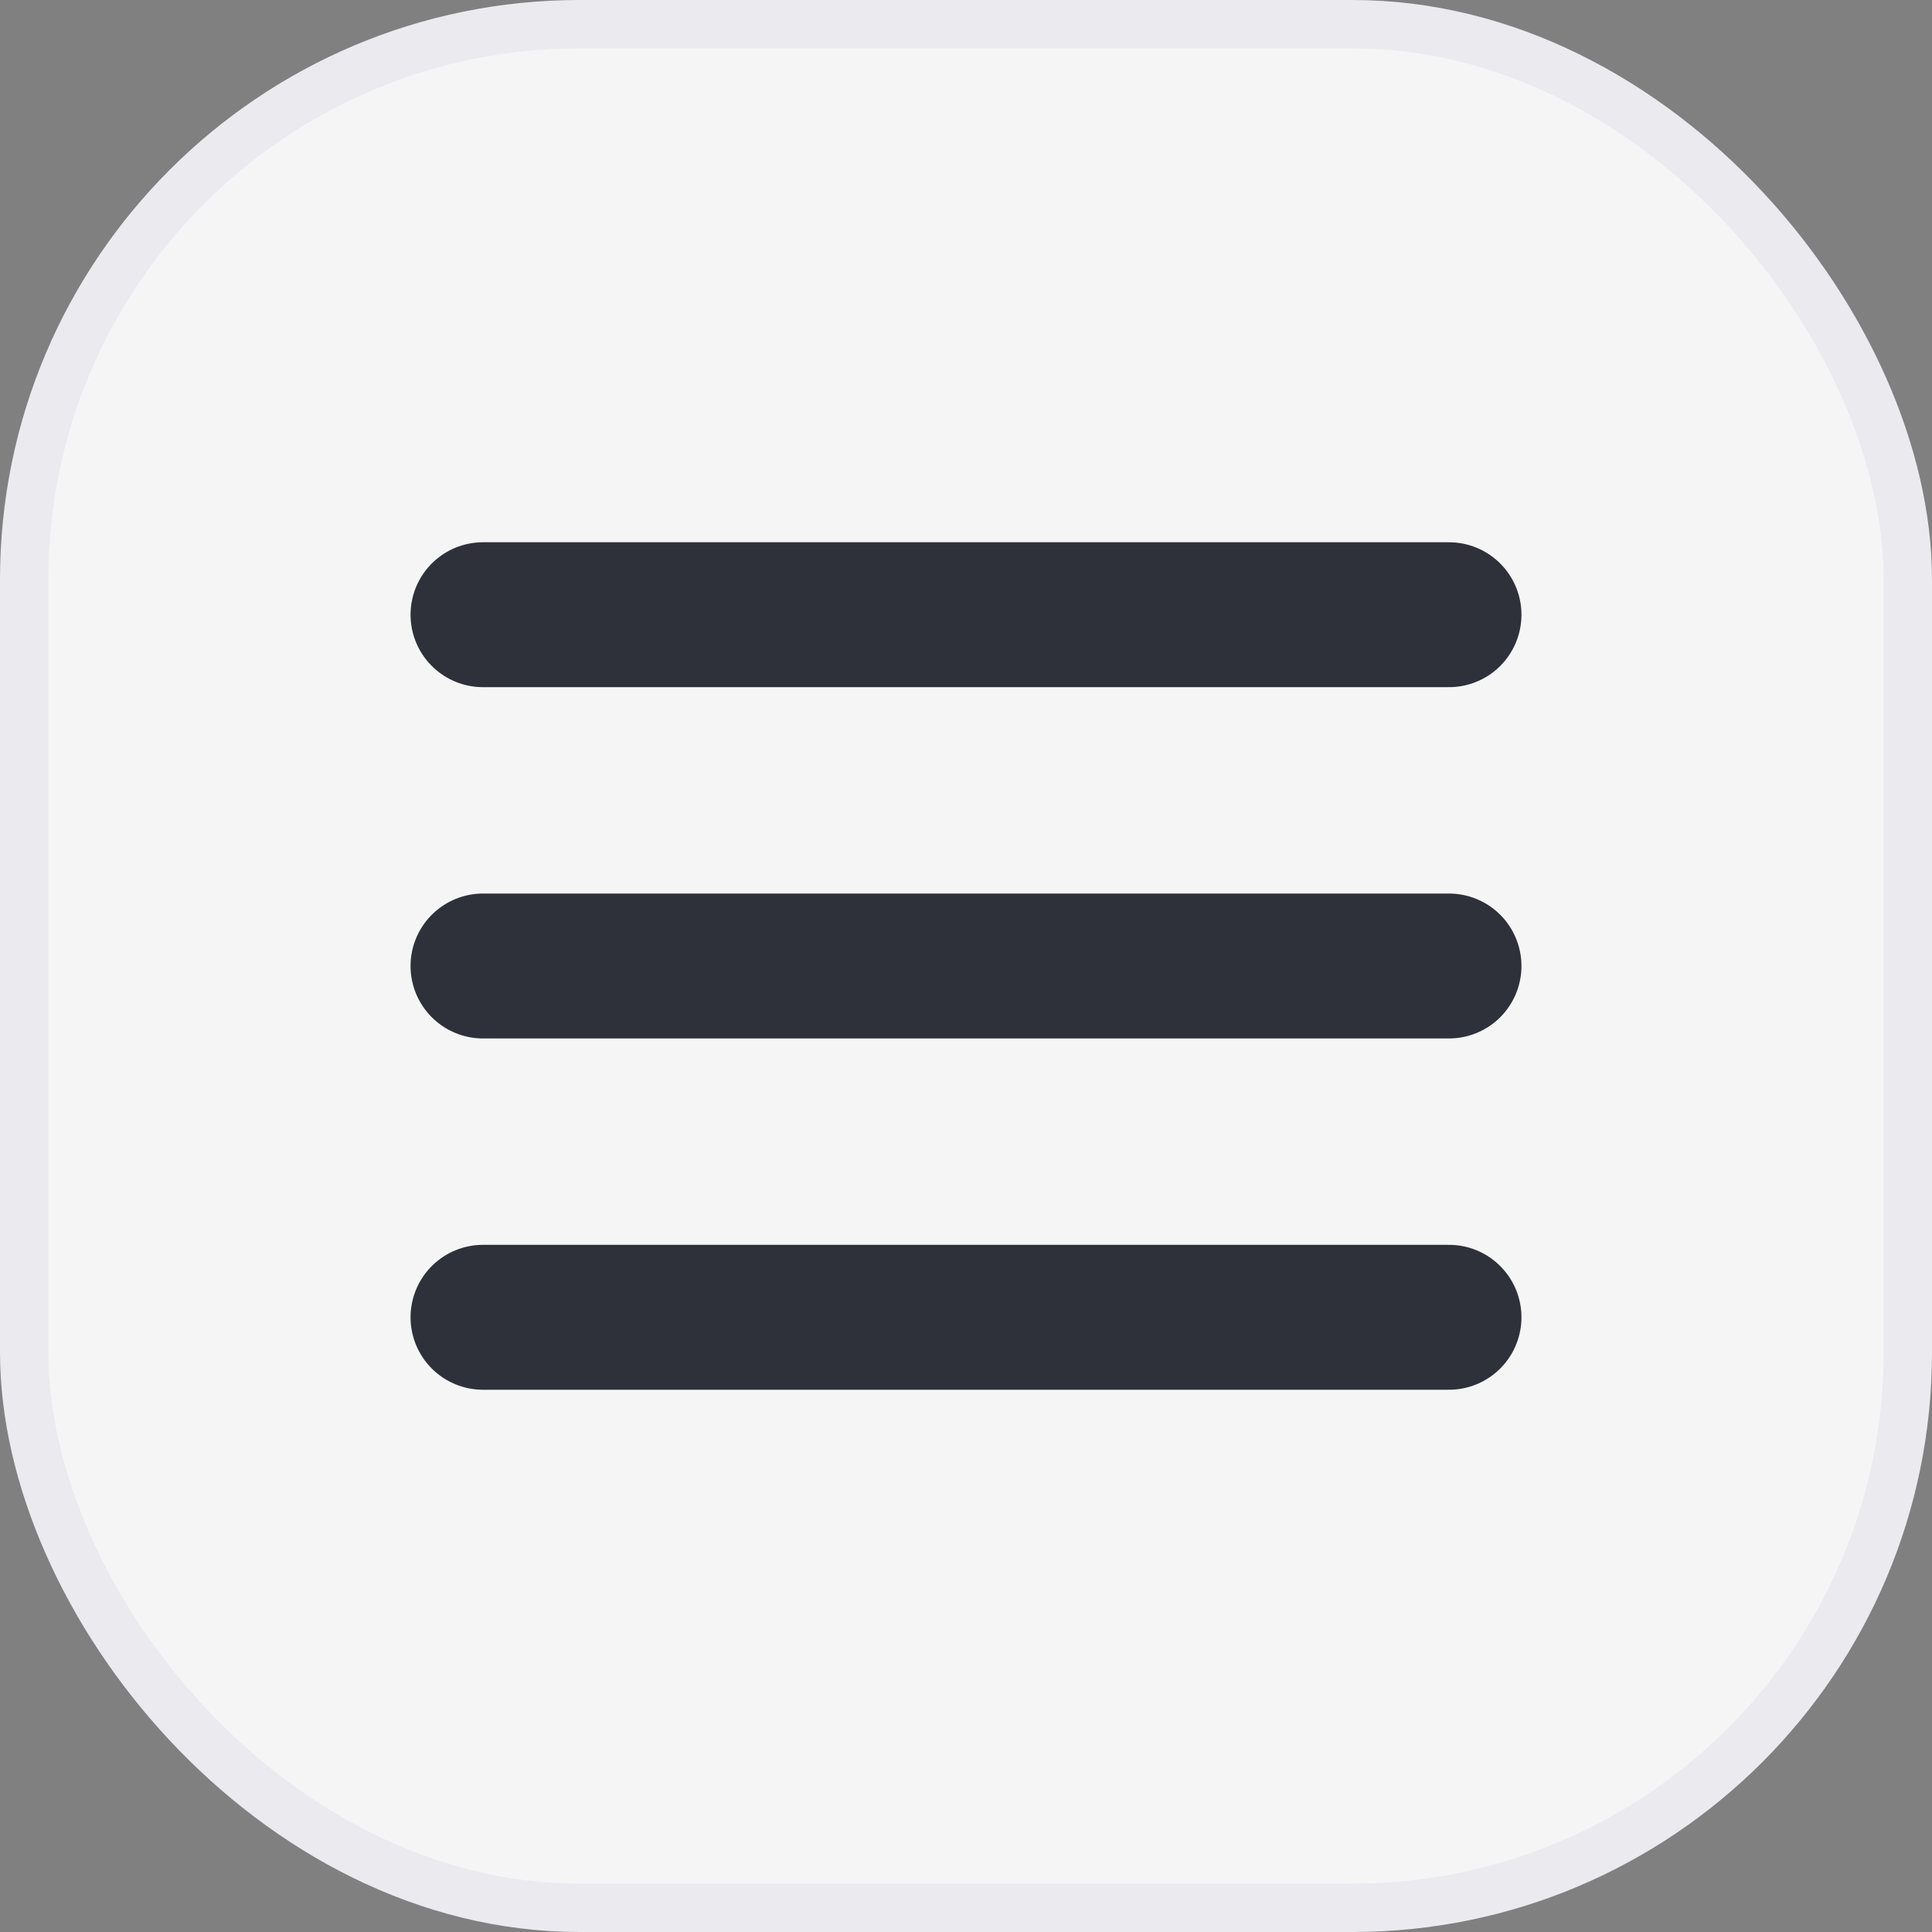 <svg width="40" height="40" viewBox="0 0 40 40" fill="none" xmlns="http://www.w3.org/2000/svg">
<rect x="0" y="0" width="40" height="40" fill="#808080" stroke="none"/>
<rect x="0.5" y="0.5" width="39" height="39" rx="11.5" fill="#F5F5F5"/>
<rect x="0.5" y="0.5" width="39" height="39" rx="11.5" stroke="#EAEAEF"/>
<path d="M10 12.727H30M10 20H30M10 27.273H30" stroke="#2E313A" stroke-width="3" stroke-linecap="round" stroke-linejoin="round"/>
</svg>
